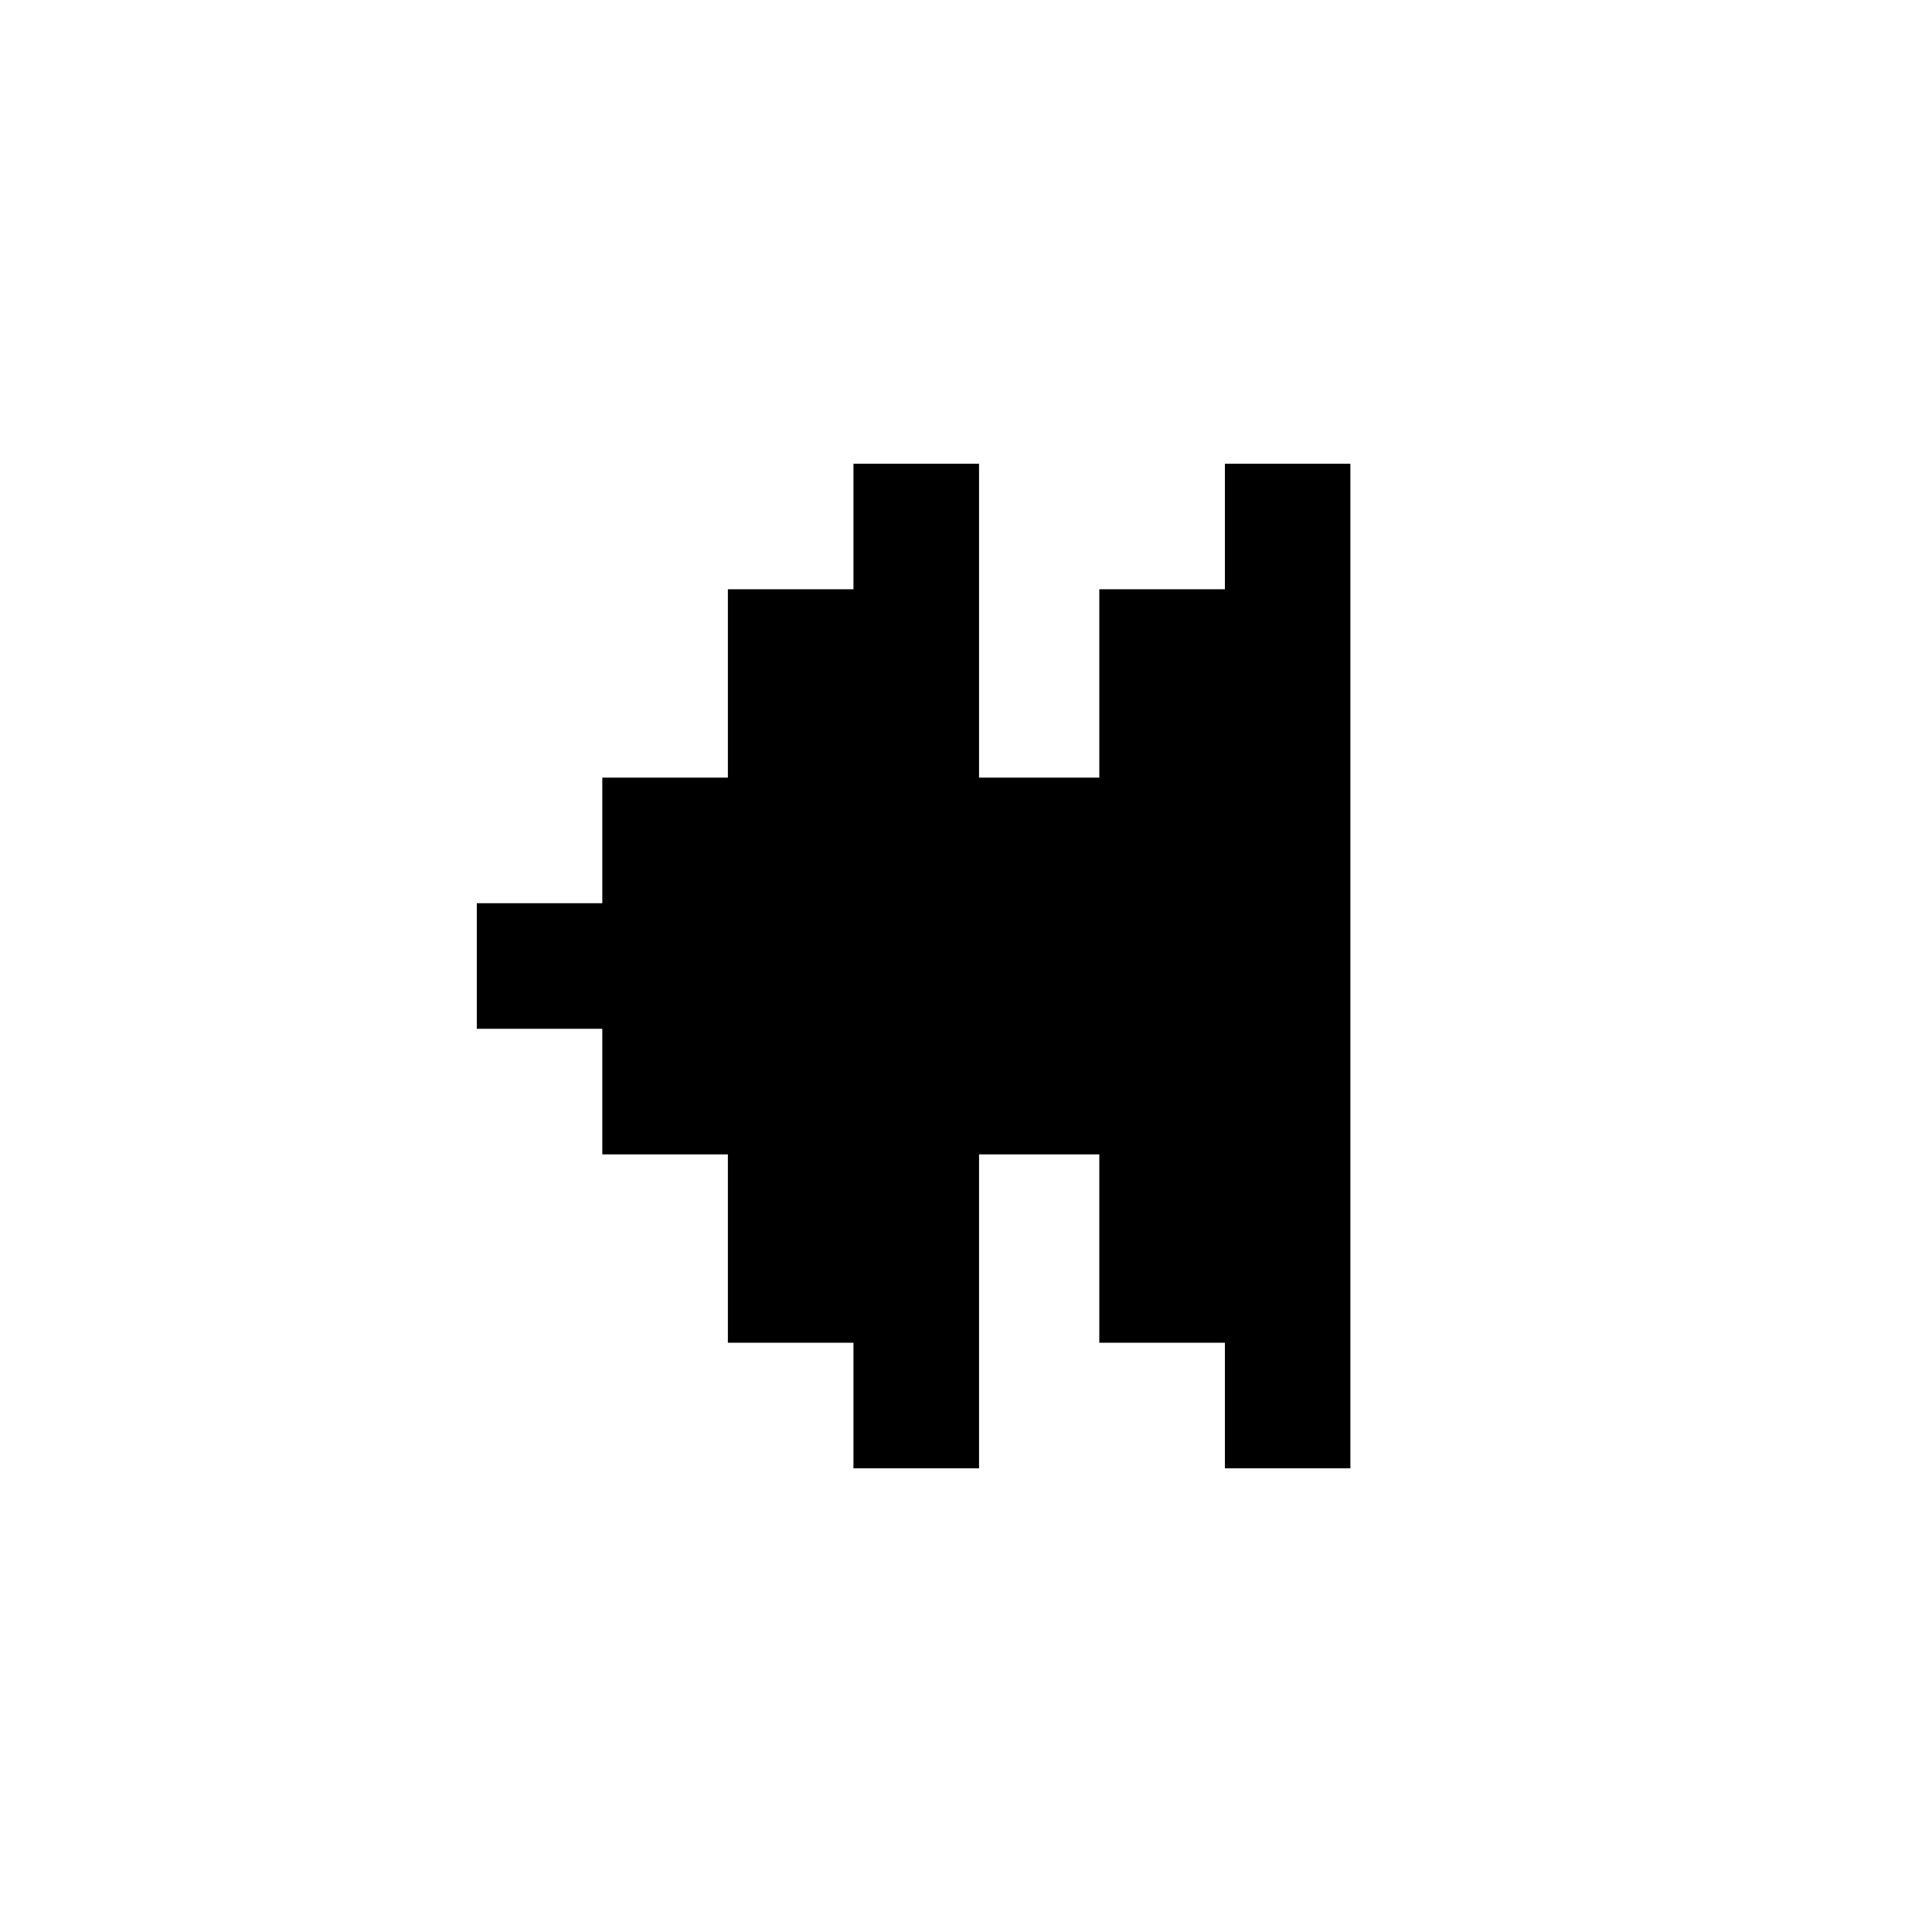 <svg width="24" height="24" viewBox="0 0 24 24" fill="none" xmlns="http://www.w3.org/2000/svg">
<path d="M10.602 5.761L12.162 5.761L12.162 18.24L10.602 18.24L10.602 16.68L9.042 16.68L9.042 14.34L7.482 14.34L7.482 12.78L5.923 12.78L5.923 11.22L7.482 11.22L7.482 9.66L9.042 9.66L9.042 7.32L10.602 7.32L10.602 5.761Z" fill="black"/>
<path d="M15.216 5.761L16.775 5.761L16.775 18.24L15.216 18.24L15.216 16.68L13.656 16.68L13.656 14.34L12.096 14.34L12.096 12.78L10.536 12.78L10.536 11.22L12.096 11.22L12.096 9.66L13.656 9.66L13.656 7.32L15.216 7.32L15.216 5.761Z" fill="black"/>
</svg>
